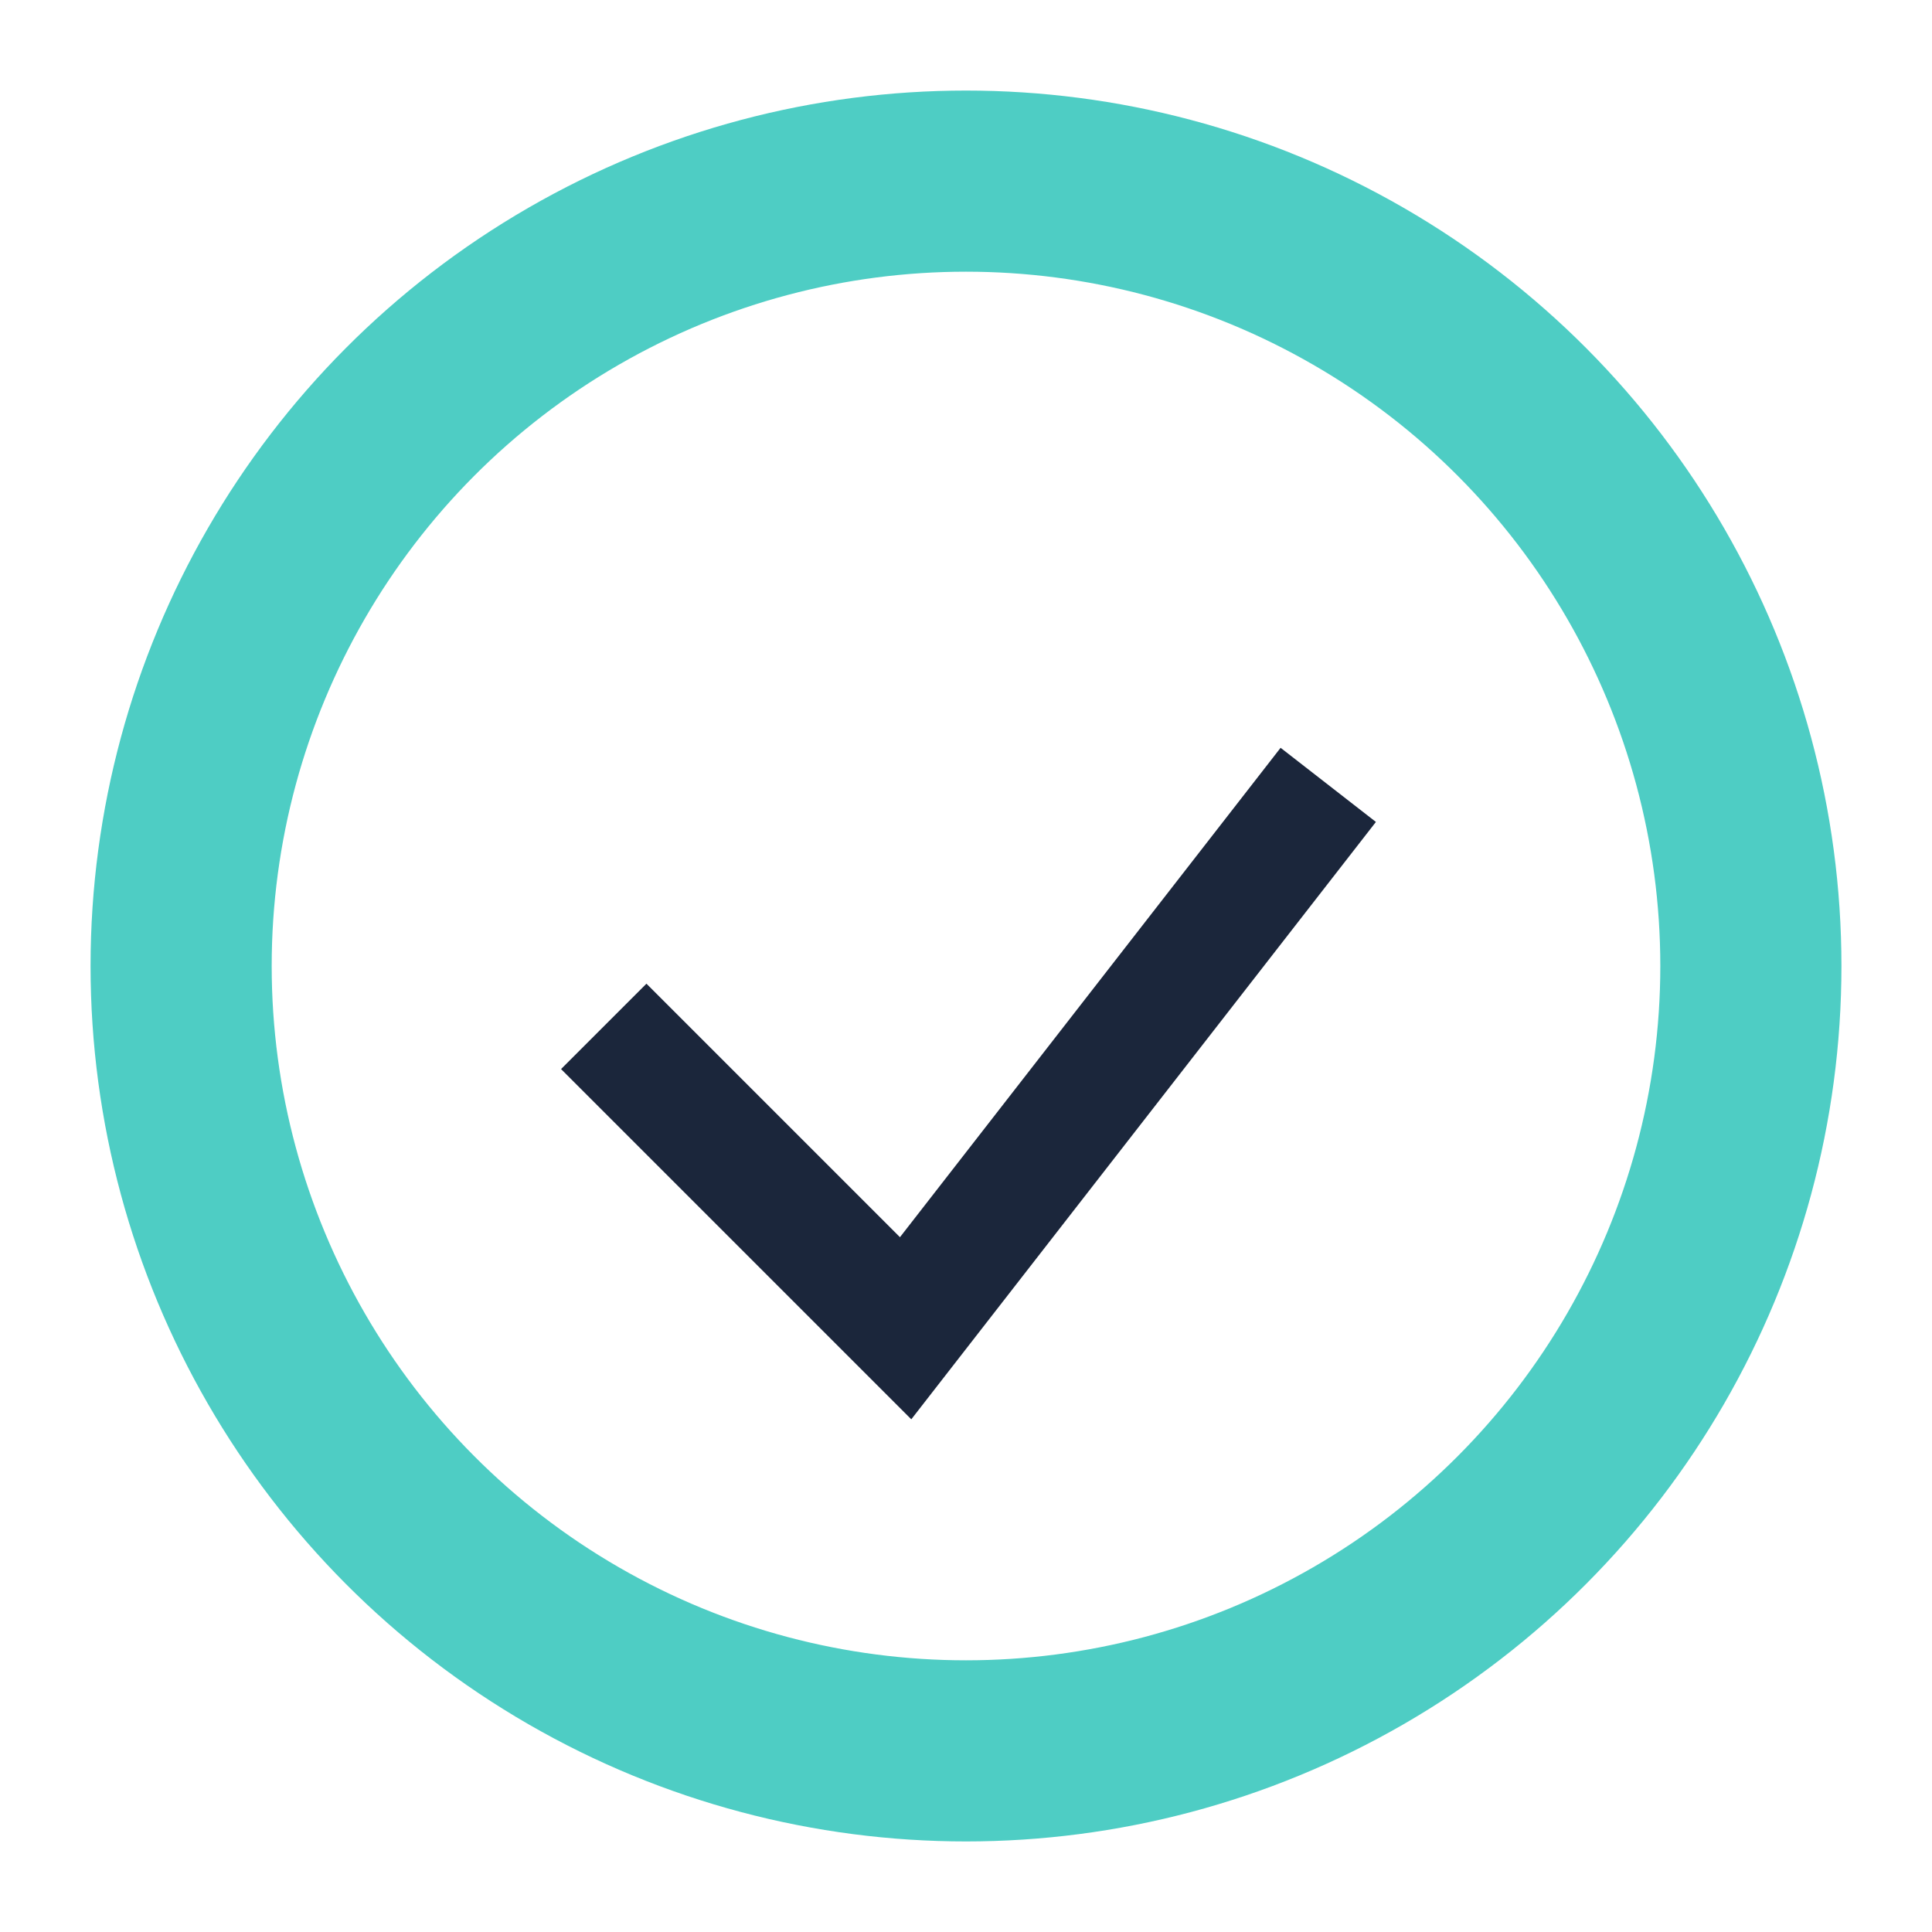 <?xml version="1.0" encoding="UTF-8"?>
<svg xmlns="http://www.w3.org/2000/svg" width="32" height="32" viewBox="0 0 32 32"><circle cx="16" cy="16" r="13" fill="none" stroke="#4ECDC4" stroke-width="3"/><path d="M10 17l5 5 7-9" stroke="#1B263B" stroke-width="2" fill="none"/></svg>